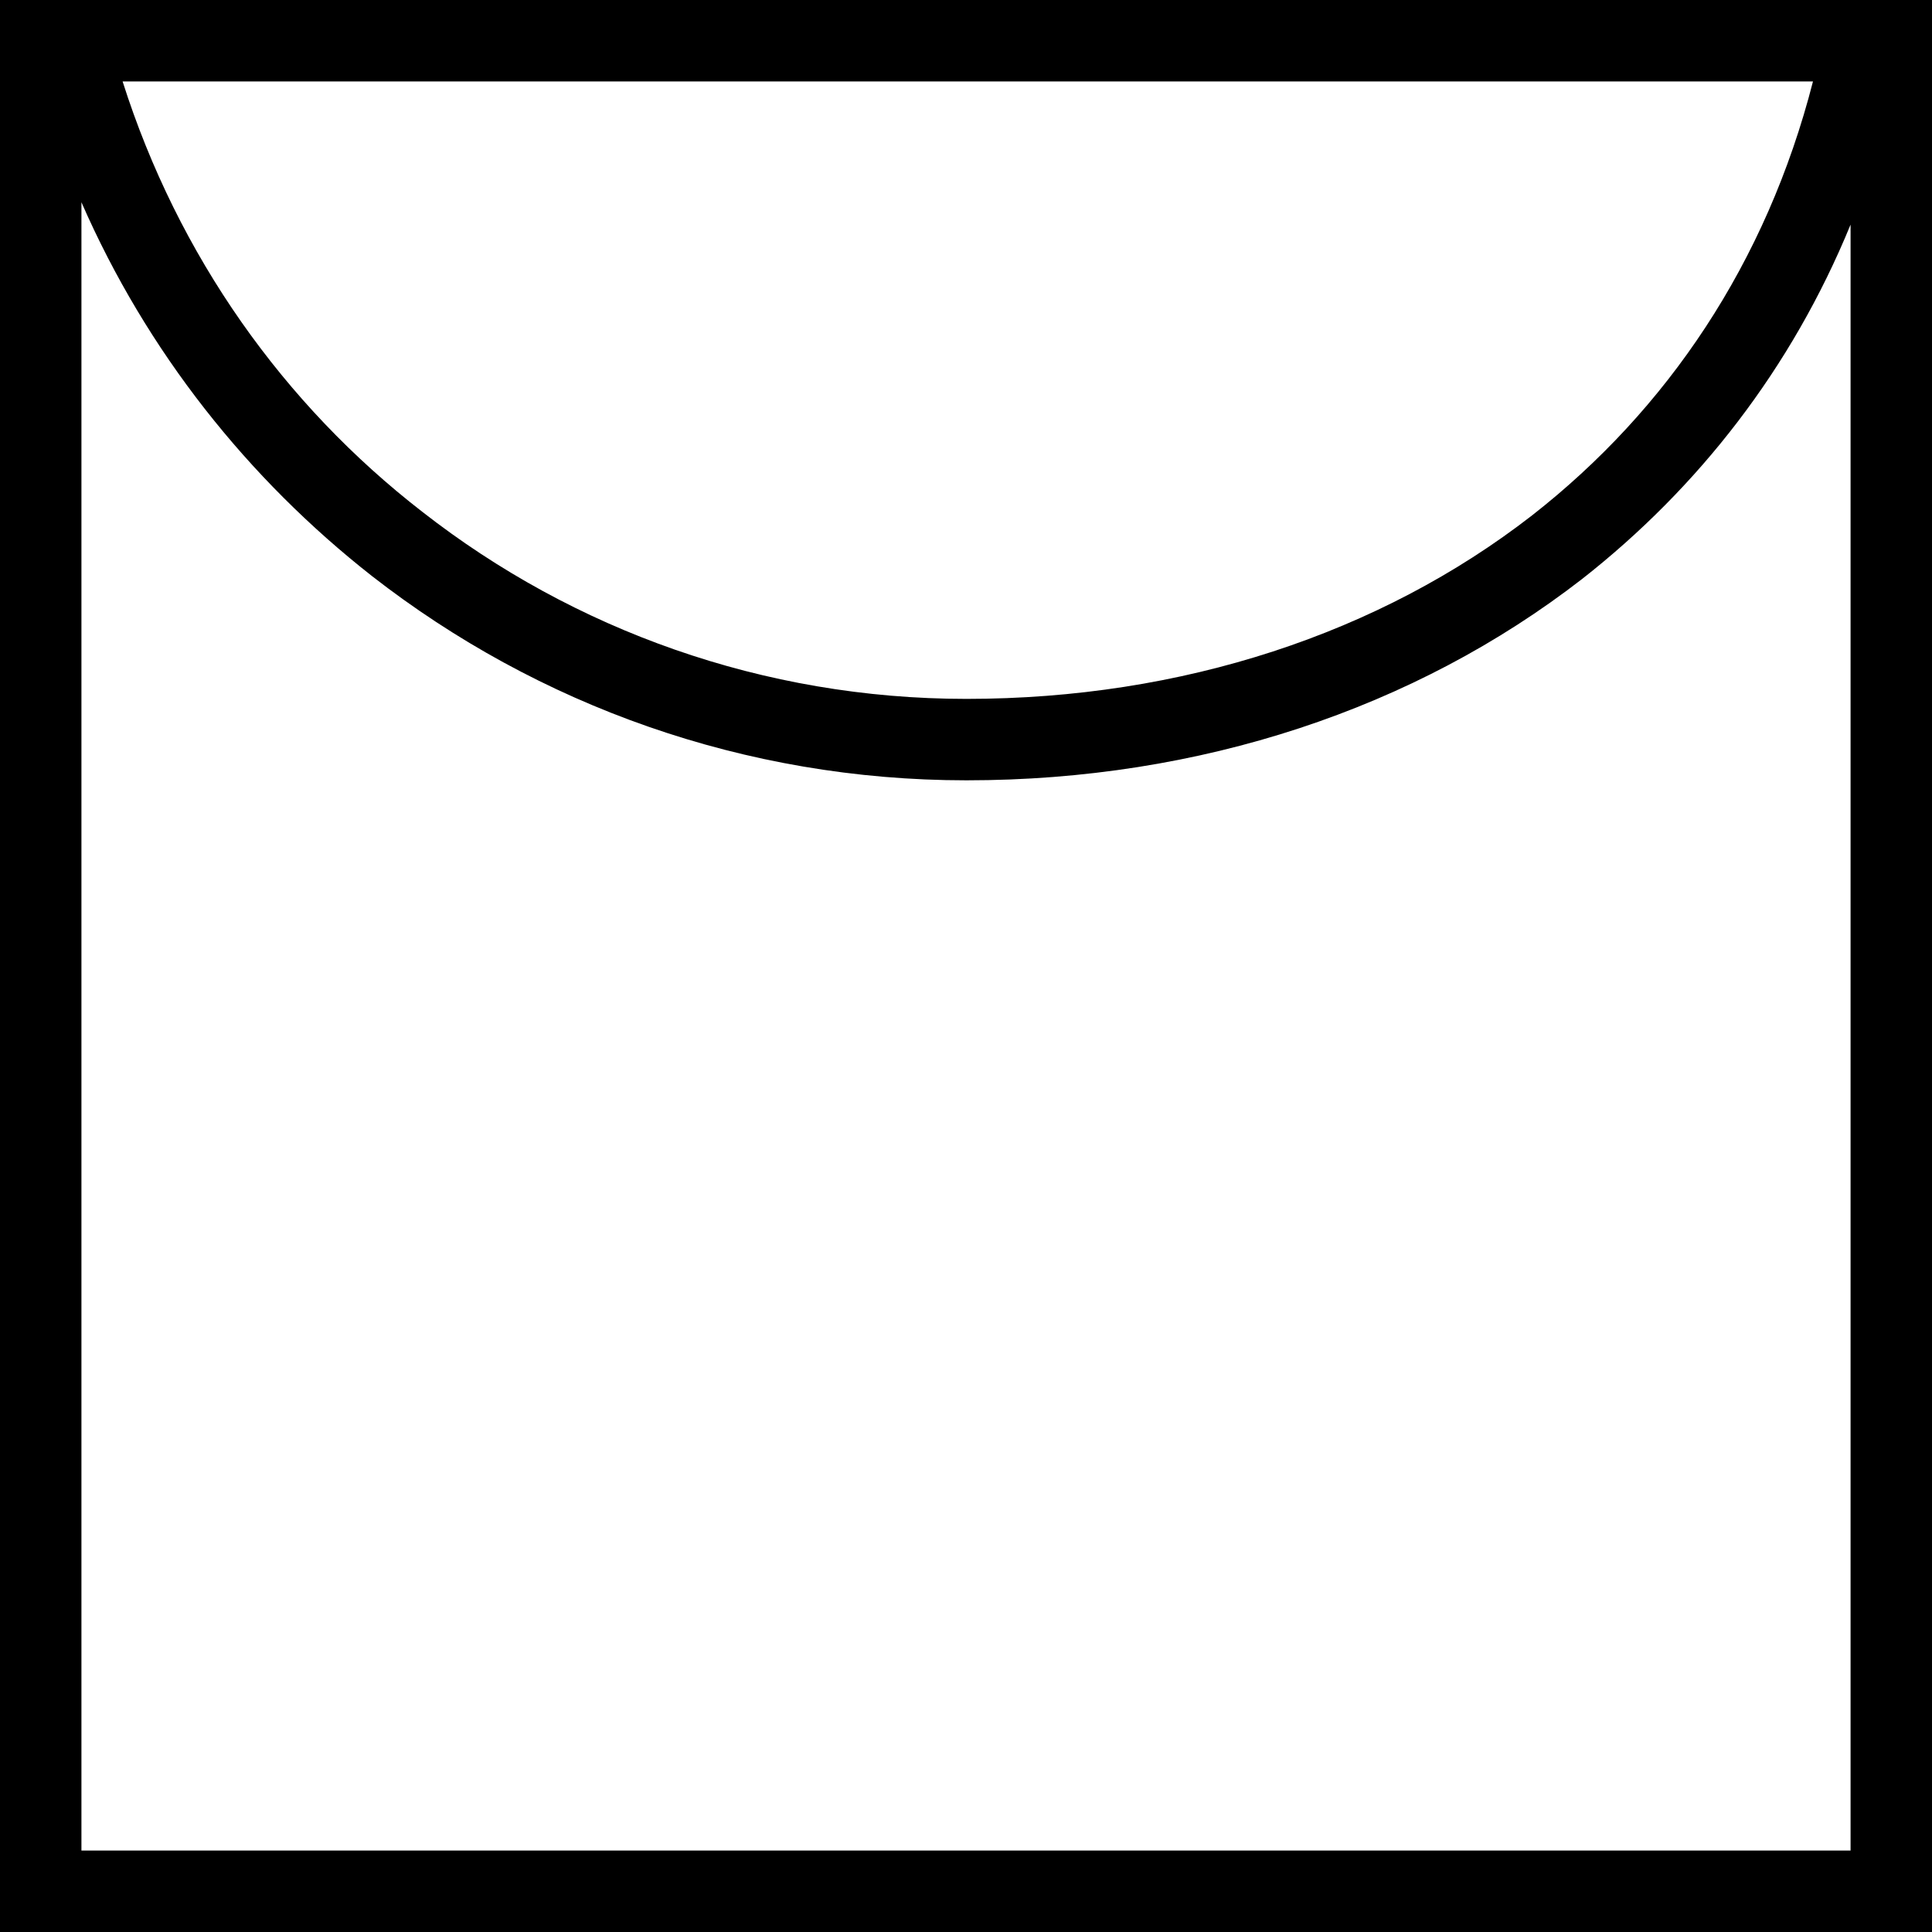 <svg xmlns="http://www.w3.org/2000/svg" shape-rendering="geometricPrecision" text-rendering="geometricPrecision" image-rendering="optimizeQuality" fill-rule="evenodd" clip-rule="evenodd" viewBox="0 0 2159 2159"><path fill-rule="nonzero" d="M91 2068h1977V251c-66 161-170 294-300 396-187 145-427 225-688 225-248 0-479-84-664-228C277 535 164 393 91 226v1842zM2026 91H137c62 195 180 361 335 481 169 132 381 209 608 209 241 0 462-73 632-205 151-118 262-282 314-485zm88 2068H0V0h2159v2159h-45zM1080 0h1034-1034zM45 0h1035H45z"/></svg>